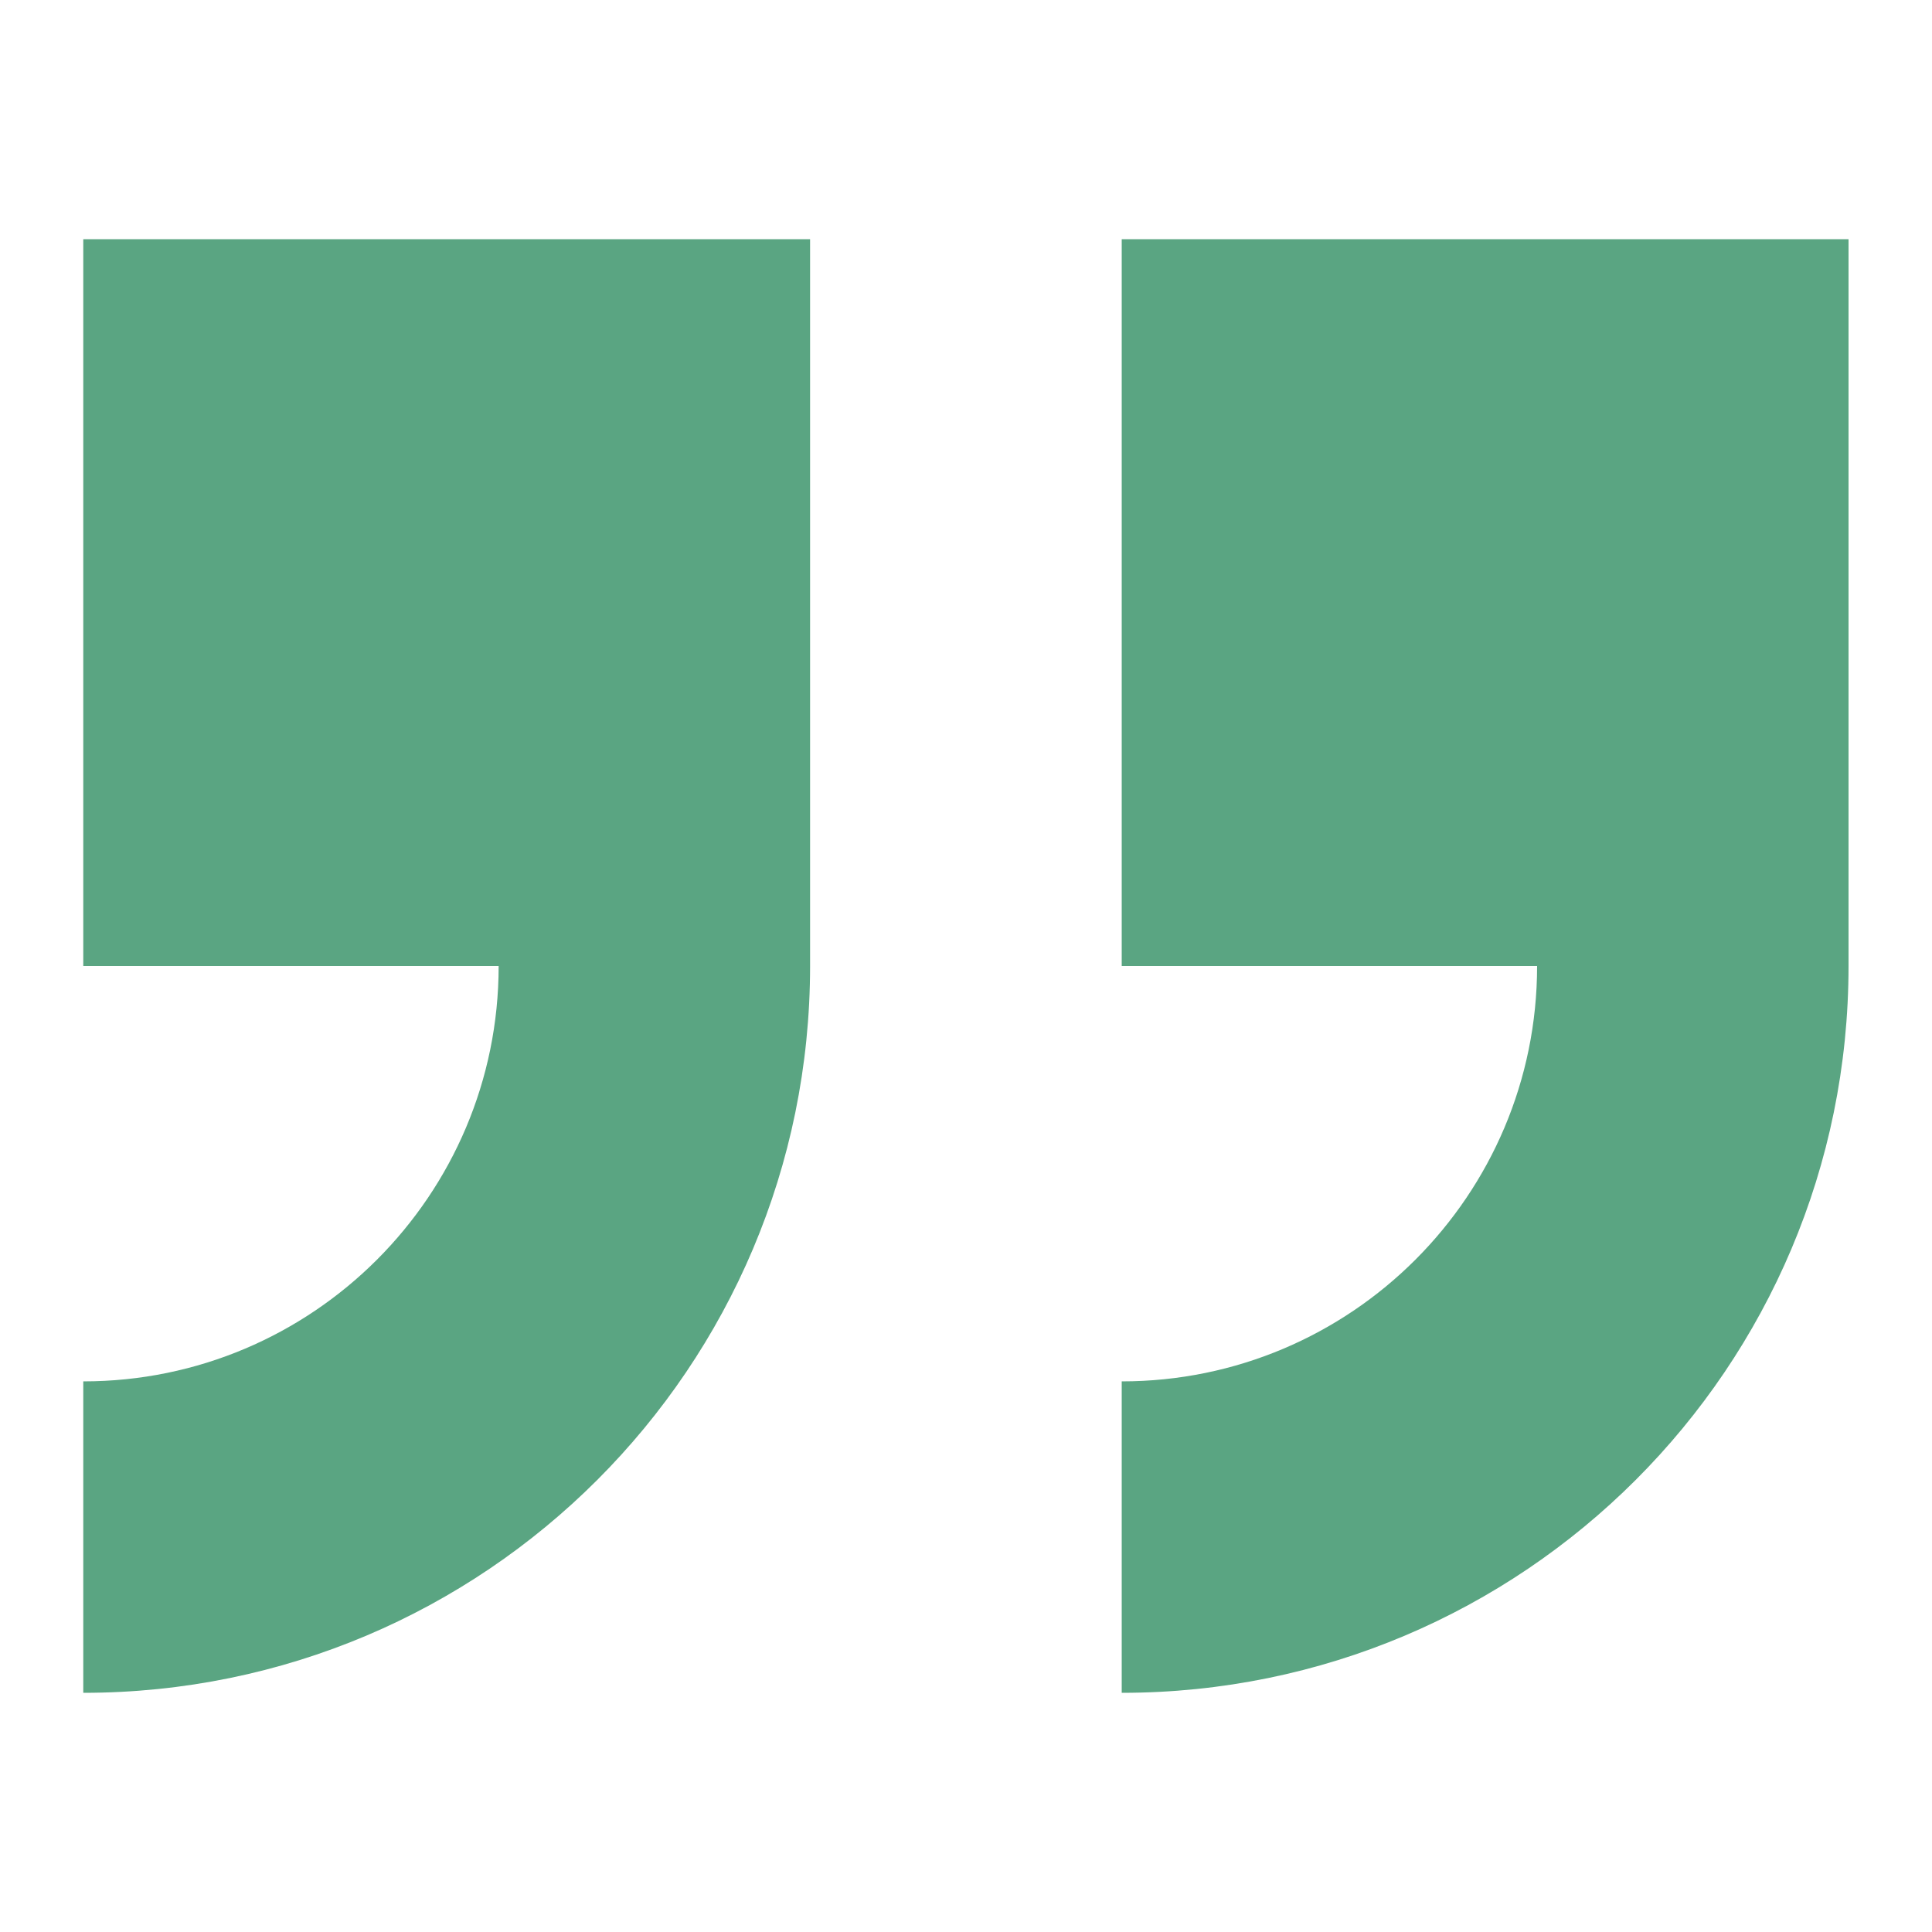 <svg xmlns="http://www.w3.org/2000/svg" id="Layer_1" viewBox="0 0 100 100"><defs><style>.cls-1{fill:#5aa582;fill-rule:evenodd;stroke-width:0px;}</style></defs><path class="cls-1" d="M58.06,12.38v37.62h21.5c0,11.87-9.63,21.5-21.5,21.5v16.12c20.78,0,37.62-16.84,37.62-37.62V12.38h-37.62ZM4.31,50h21.5c0,11.87-9.63,21.5-21.5,21.5v16.12c20.78,0,37.62-16.84,37.62-37.62V12.38H4.31v37.62Z"></path></svg>